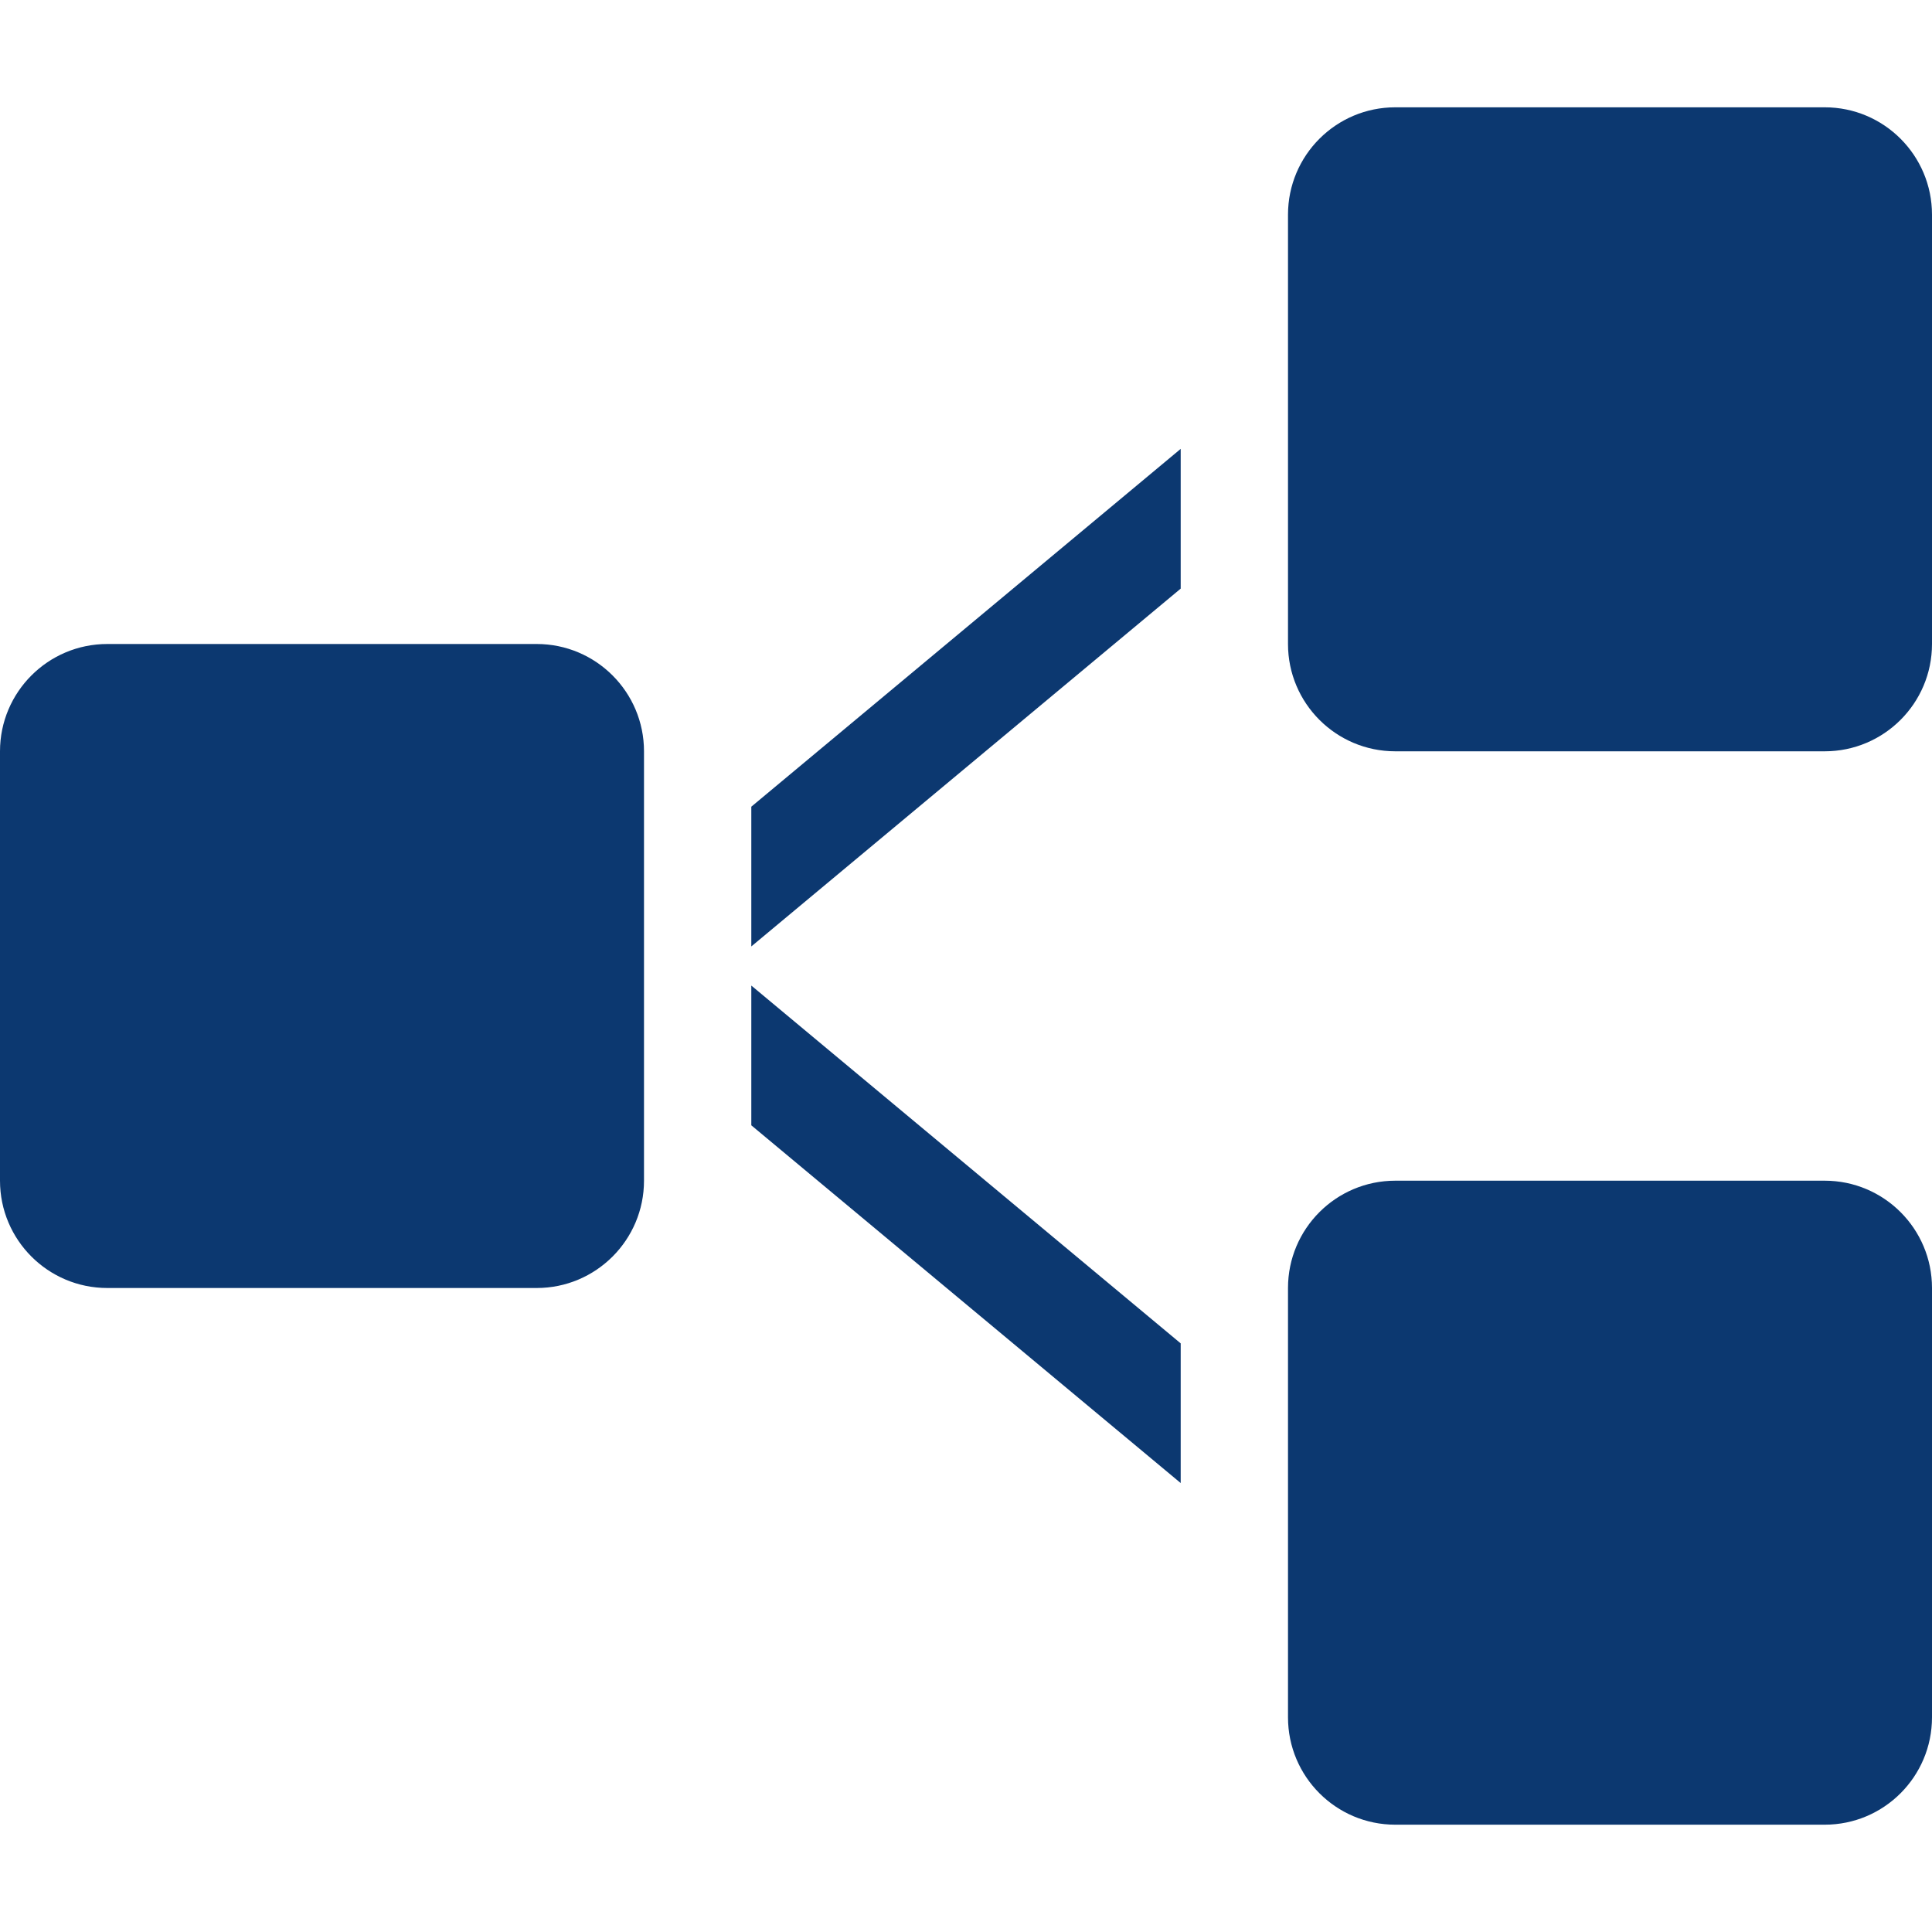 <svg width="24" height="24" viewBox="0 0 24 24" fill="none" xmlns="http://www.w3.org/2000/svg">
<path fill-rule="evenodd" clip-rule="evenodd" d="M17.333 1.333C16.597 1.333 16 1.93 16 2.667V8C16 8.736 16.597 9.333 17.333 9.333H22.667C23.403 9.333 24 8.736 24 8V2.667C24 1.93 23.403 1.333 22.667 1.333H17.333ZM1.333 8C0.597 8 0 8.597 0 9.333V14.667C0 15.403 0.597 16 1.333 16H6.667C7.403 16 8 15.403 8 14.667V9.333C8 8.597 7.403 8 6.667 8H1.333ZM16 16C16 15.264 16.597 14.667 17.333 14.667H22.667C23.403 14.667 24 15.264 24 16V21.333C24 22.07 23.403 22.667 22.667 22.667H17.333C16.597 22.667 16 22.07 16 21.333V16ZM14.667 18.423L9.333 13.979V12.243L14.667 16.688V18.423ZM9.333 10.021V11.757L14.667 7.312V5.576L9.333 10.021Z" fill="#0C3870"/>
</svg>
